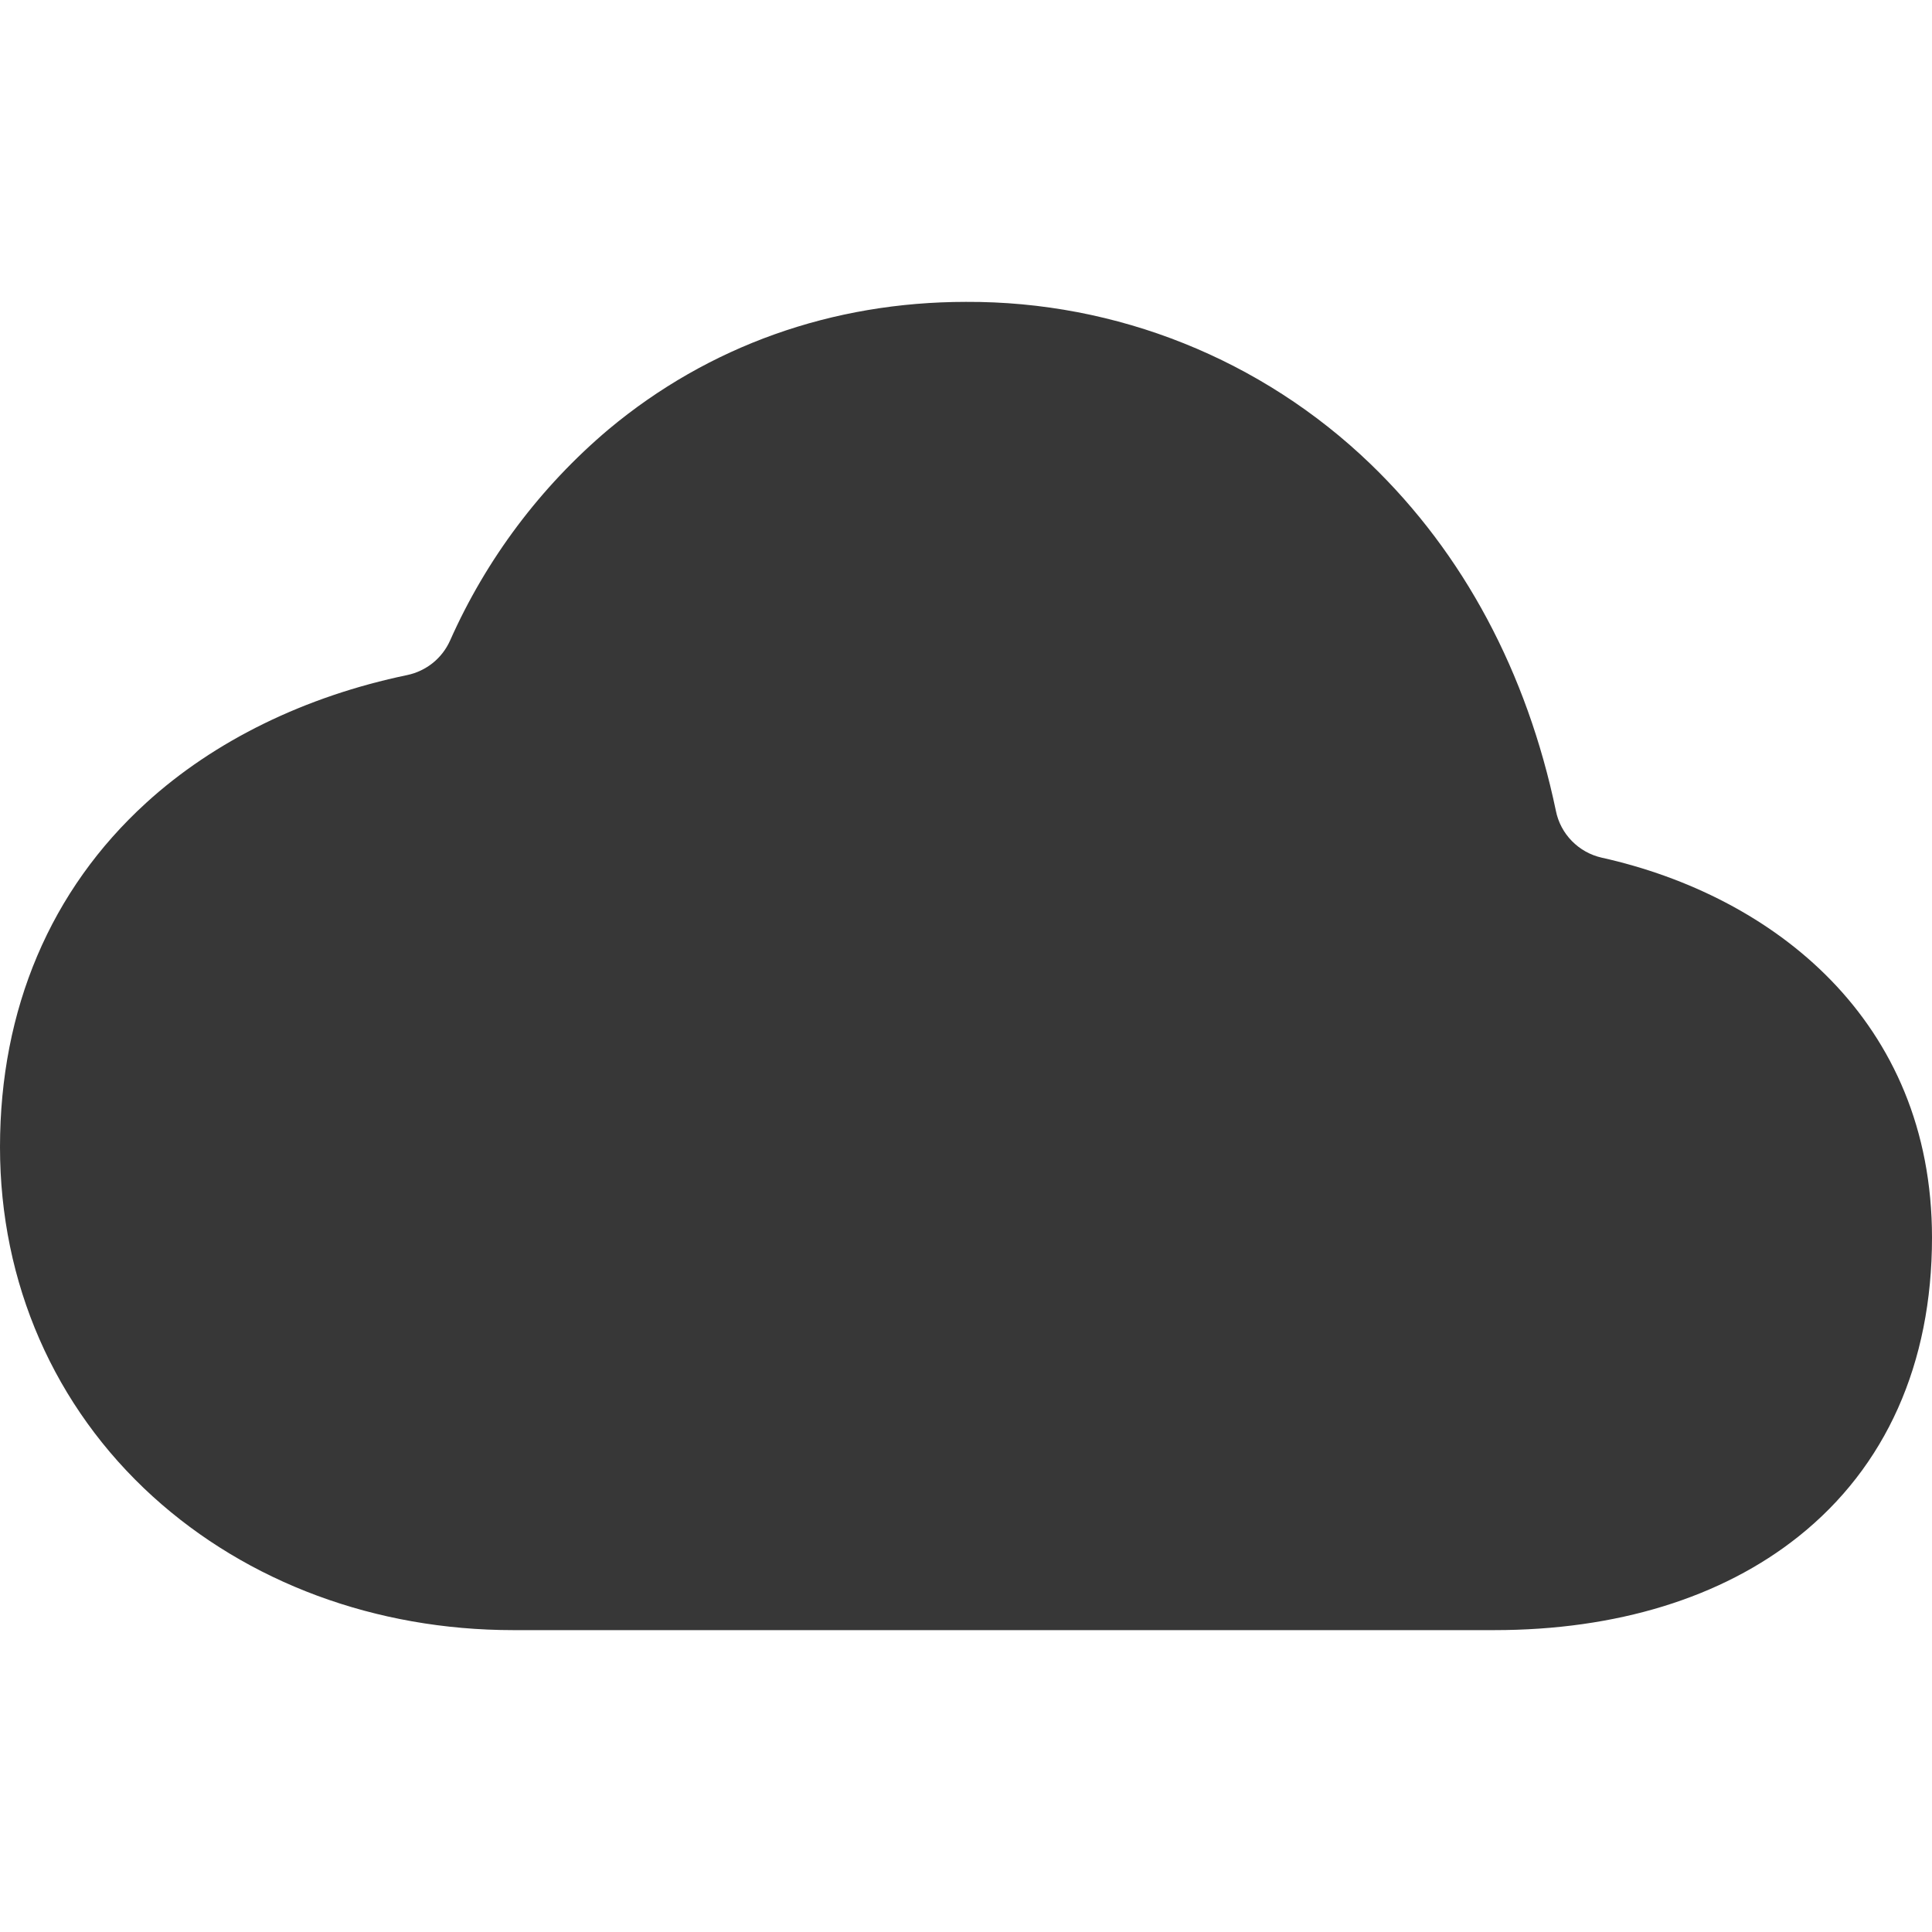 <svg width="24" height="24" viewBox="0 0 24 24" fill="none" xmlns="http://www.w3.org/2000/svg">
<g id="cloud">
<path id="Vector" d="M18.562 20.25H6.375C4.667 20.25 3.077 19.66 1.898 18.59C0.674 17.478 0 15.937 0 14.25C0 12.535 0.628 11.056 1.815 9.974C2.664 9.199 3.794 8.649 5.058 8.386C5.174 8.362 5.283 8.31 5.376 8.236C5.469 8.161 5.542 8.066 5.591 7.957C6.041 6.944 6.715 6.047 7.562 5.332C8.801 4.298 10.336 3.75 12 3.75C13.872 3.741 15.673 4.463 17.022 5.761C18.181 6.877 18.968 8.352 19.328 10.073C19.356 10.214 19.425 10.344 19.526 10.447C19.627 10.55 19.755 10.622 19.896 10.654C22.031 11.129 24 12.676 24 15.375C24 16.94 23.426 18.224 22.34 19.088C21.386 19.848 20.08 20.25 18.562 20.25Z" fill="#373737"/>
</g>
</svg>
